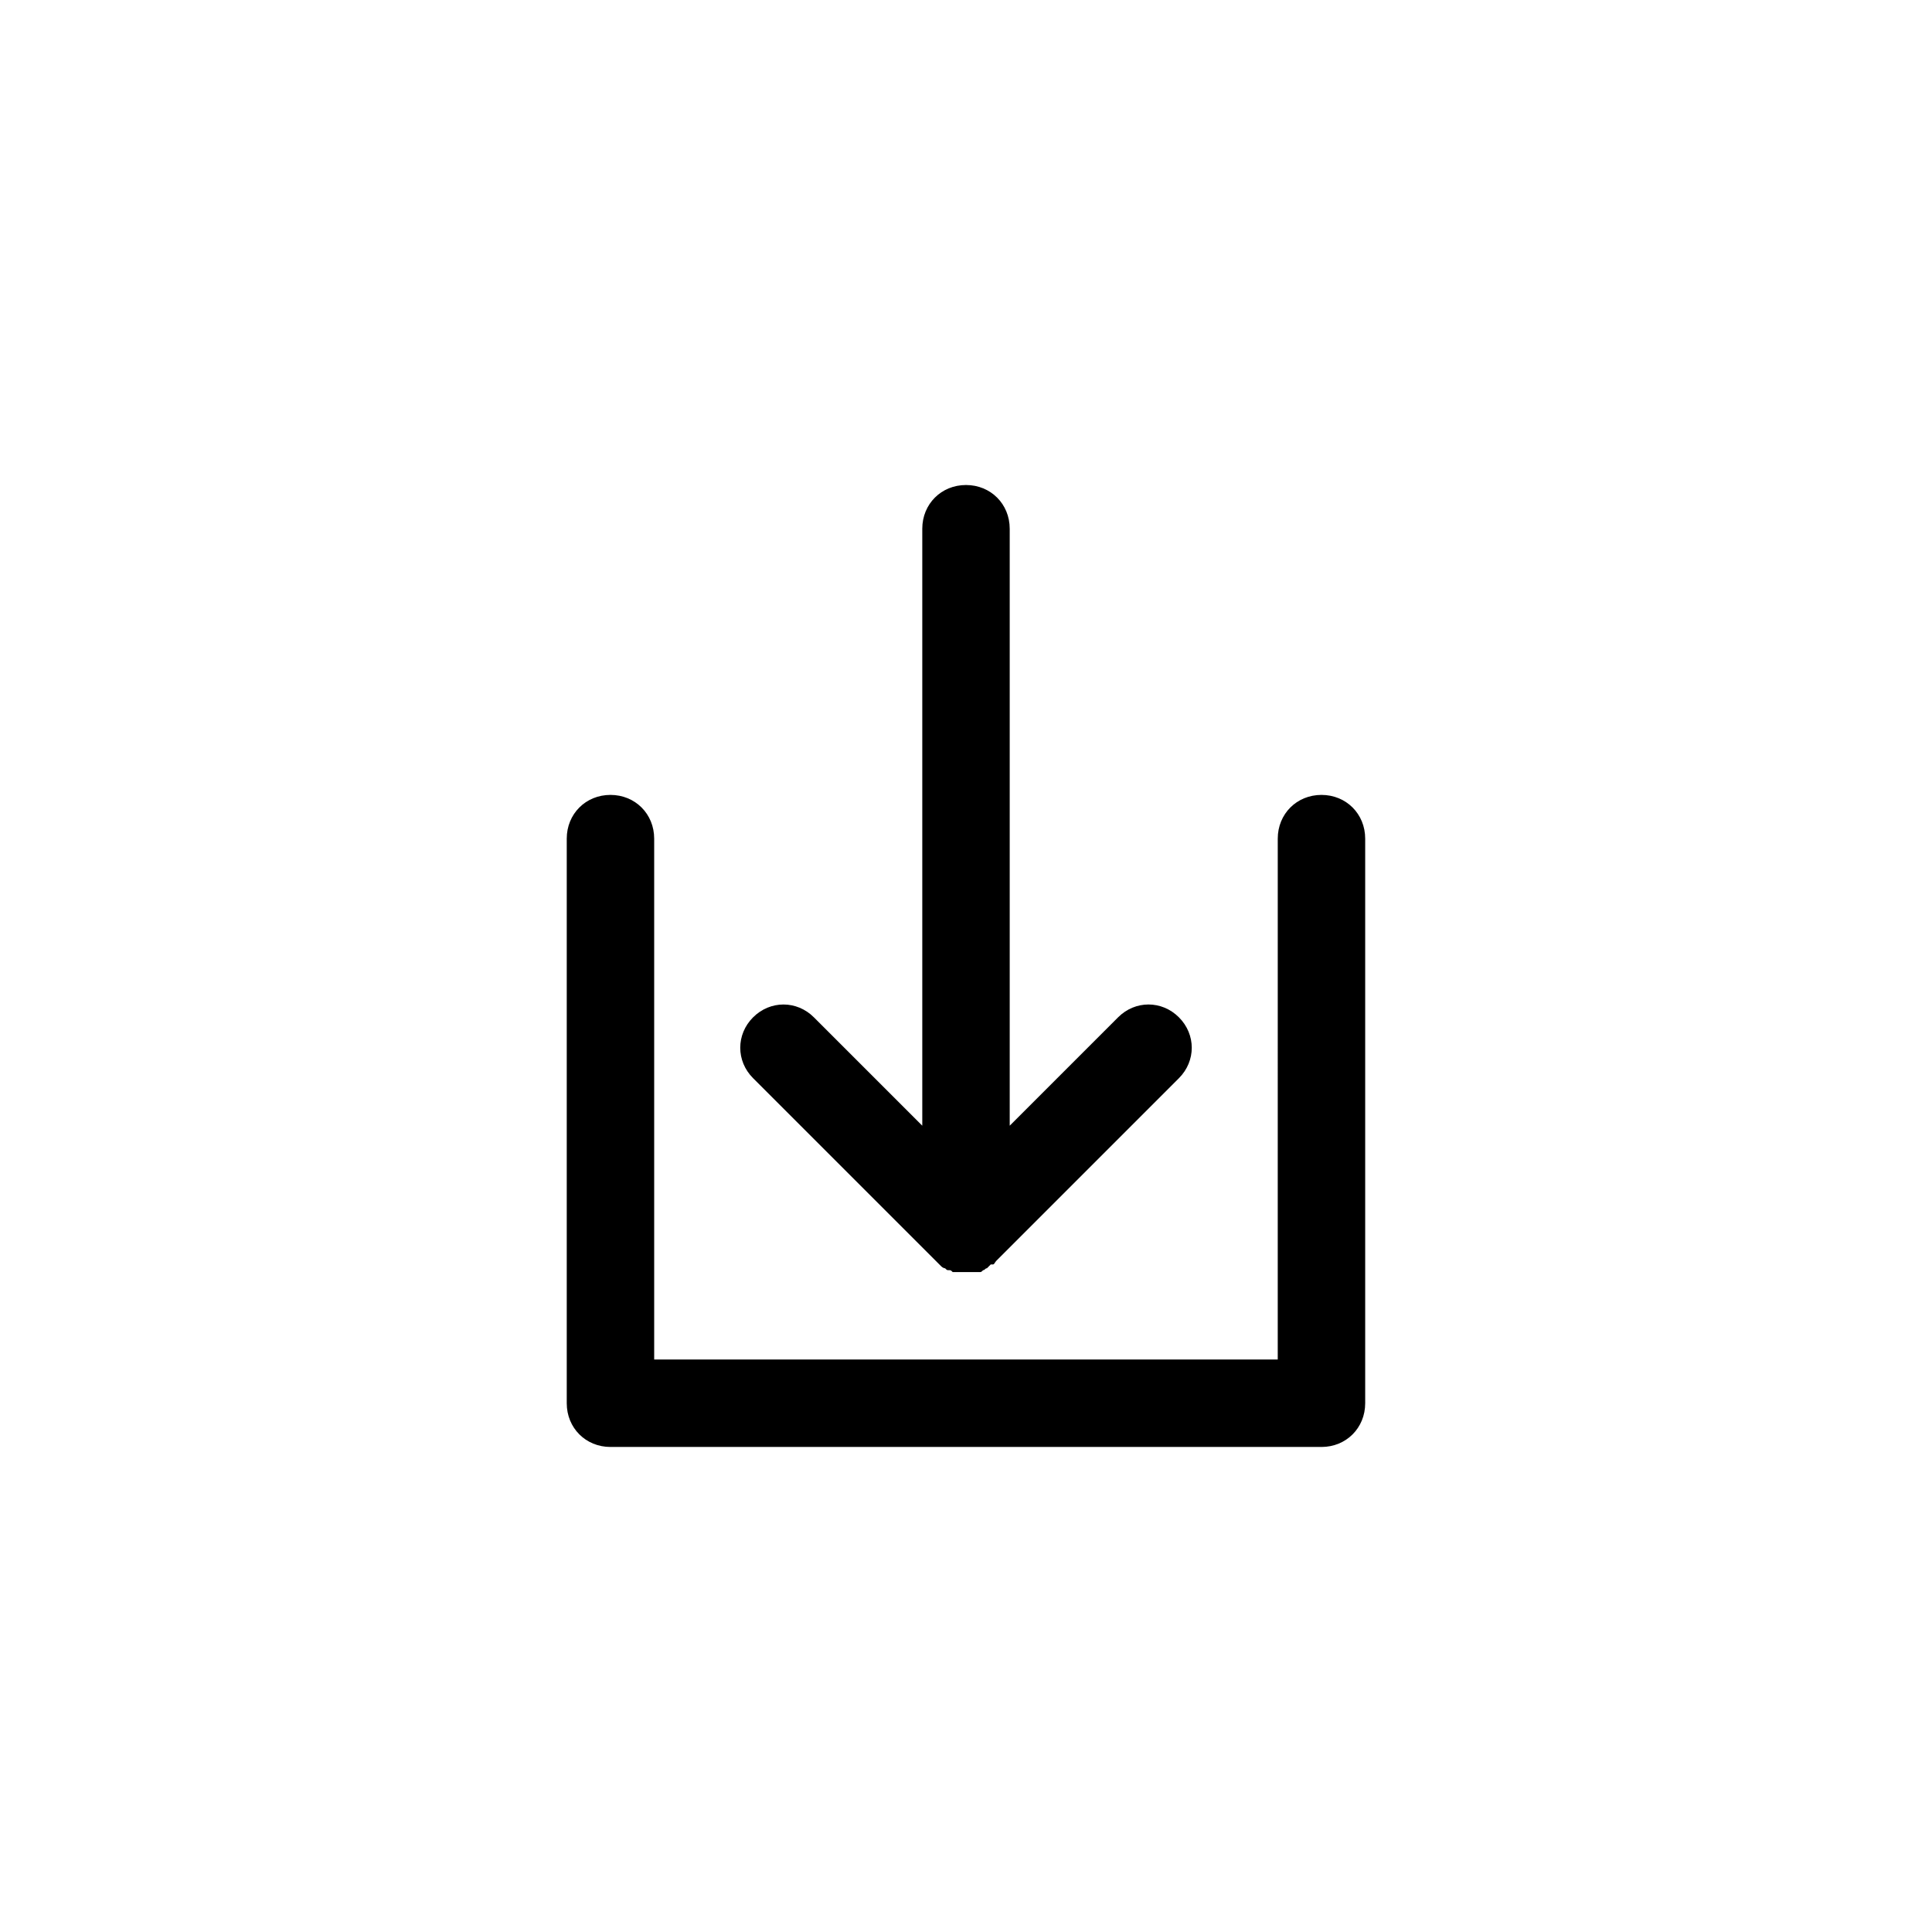<?xml version="1.0" encoding="UTF-8"?>
<!-- The Best Svg Icon site in the world: iconSvg.co, Visit us! https://iconsvg.co -->
<svg fill="#000000" width="800px" height="800px" version="1.1" viewBox="144 144 512 512" xmlns="http://www.w3.org/2000/svg">
 <path d="m494.21 527.46h-188.43c-6.551 0-11.586-5.039-11.586-11.586v-149.63c0-6.551 5.039-11.586 11.586-11.586 6.551 0 11.586 5.039 11.586 11.586v138.04h165.25l0.004-138.04c0-6.551 5.039-11.586 11.586-11.586 6.551 0 11.586 5.039 11.586 11.586v149.63c0 6.551-5.035 11.586-11.586 11.586zm-37.785-113.86c-4.535-4.535-11.586-4.535-16.121 0l-28.719 28.719v-158.2c0-6.551-5.039-11.586-11.586-11.586-6.551 0-11.586 5.039-11.586 11.586v158.2l-28.719-28.715c-4.535-4.535-11.586-4.535-16.121 0-4.535 4.535-4.535 11.586 0 16.121l48.367 48.367c0.504 0.504 0.504 0.504 1.008 1.008l0.504 0.504s0.504 0.504 1.008 0.504c0.5 0.504 0.5 0.504 1.004 0.504s0.504 0 1.008 0.504h1.008 0.504 1.008 1.008 1.008 1.008 0.504 1.008c0.504 0 0.504 0 1.008-0.504 0.504 0 0.504-0.504 1.008-0.504 0 0 0.504-0.504 0.504-0.504l0.504-0.504h0.504c0.504 0 0.504-0.504 1.008-1.008l48.367-48.367c4.531-4.535 4.531-11.586-0.004-16.121z"/>
</svg>